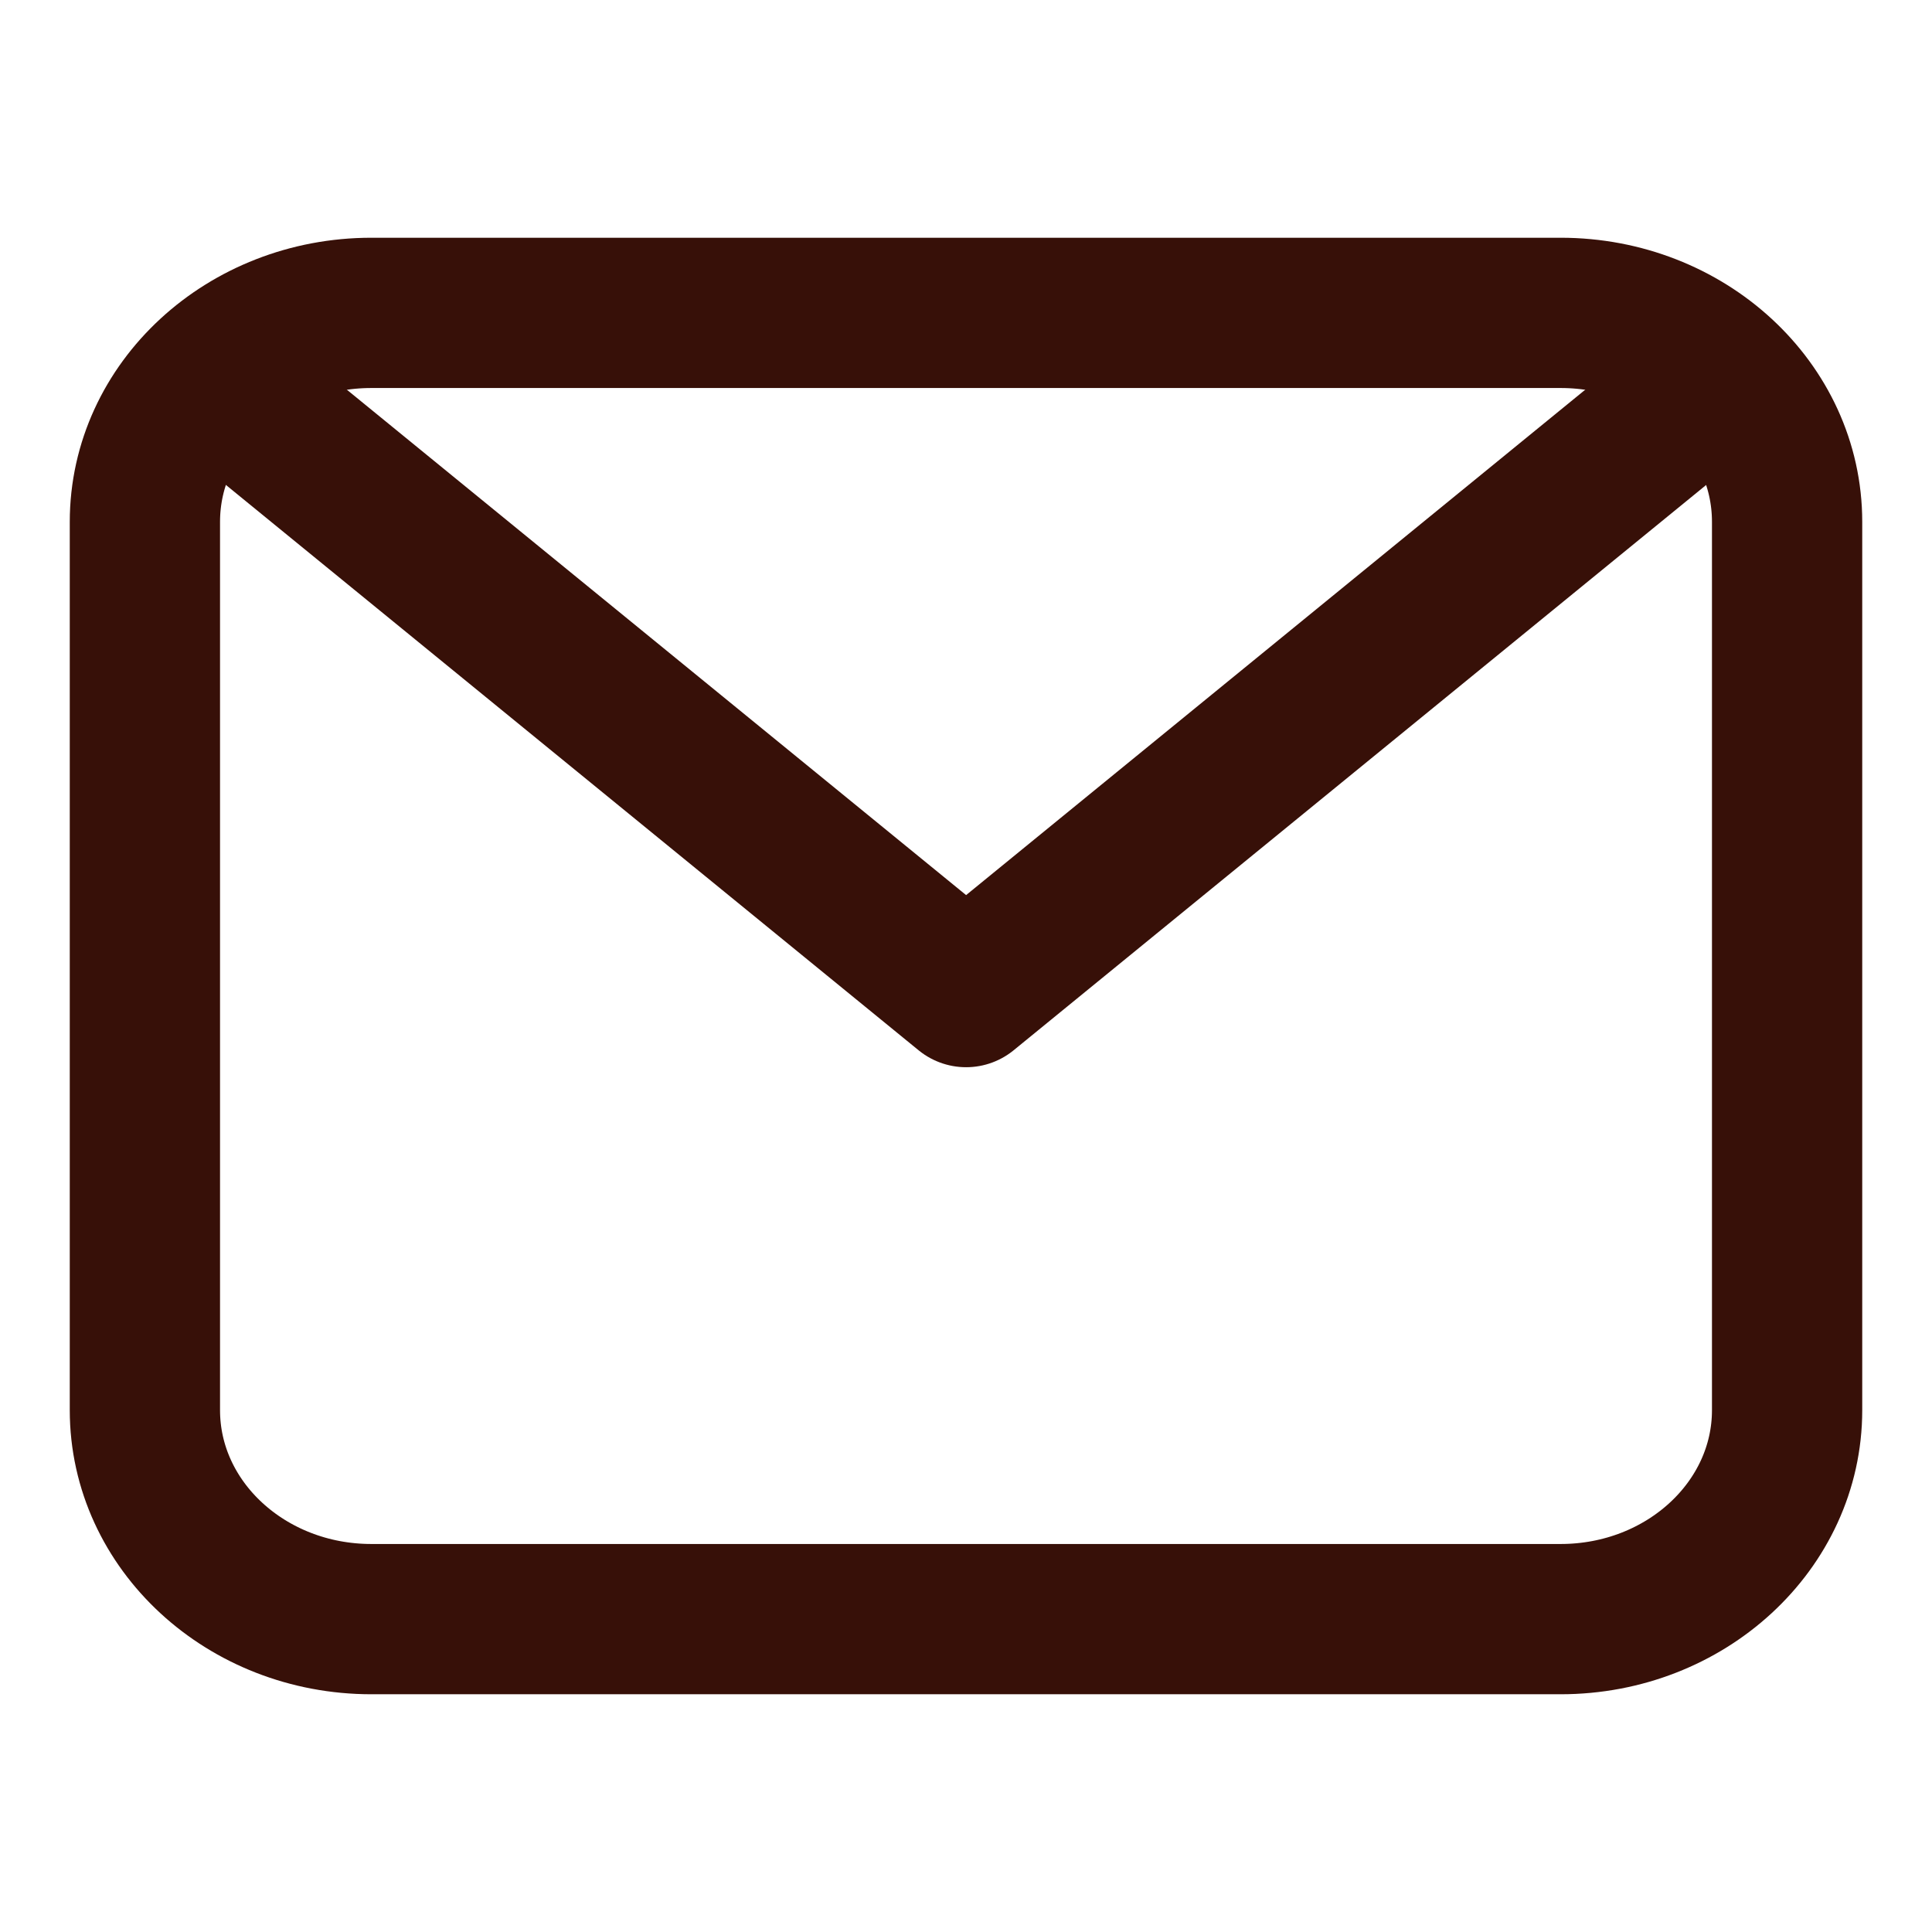 <svg width="18" height="18" viewBox="0 0 18 18" fill="none" xmlns="http://www.w3.org/2000/svg">
<path d="M1.35 4.862C1.35 3.787 2.295 2.915 3.46 2.915H14.54C15.705 2.915 16.65 3.787 16.65 4.862V13.138C16.65 14.213 15.705 15.085 14.54 15.085H3.46C2.295 15.085 1.35 14.213 1.35 13.138V4.862Z" stroke="#371008" stroke-width="1.4" stroke-linecap="round" stroke-linejoin="round"/>
<path d="M2.142 3.645L9.001 9.243L15.859 3.645" stroke="#371008" stroke-width="1.4" stroke-linecap="round" stroke-linejoin="round"/>
</svg>
